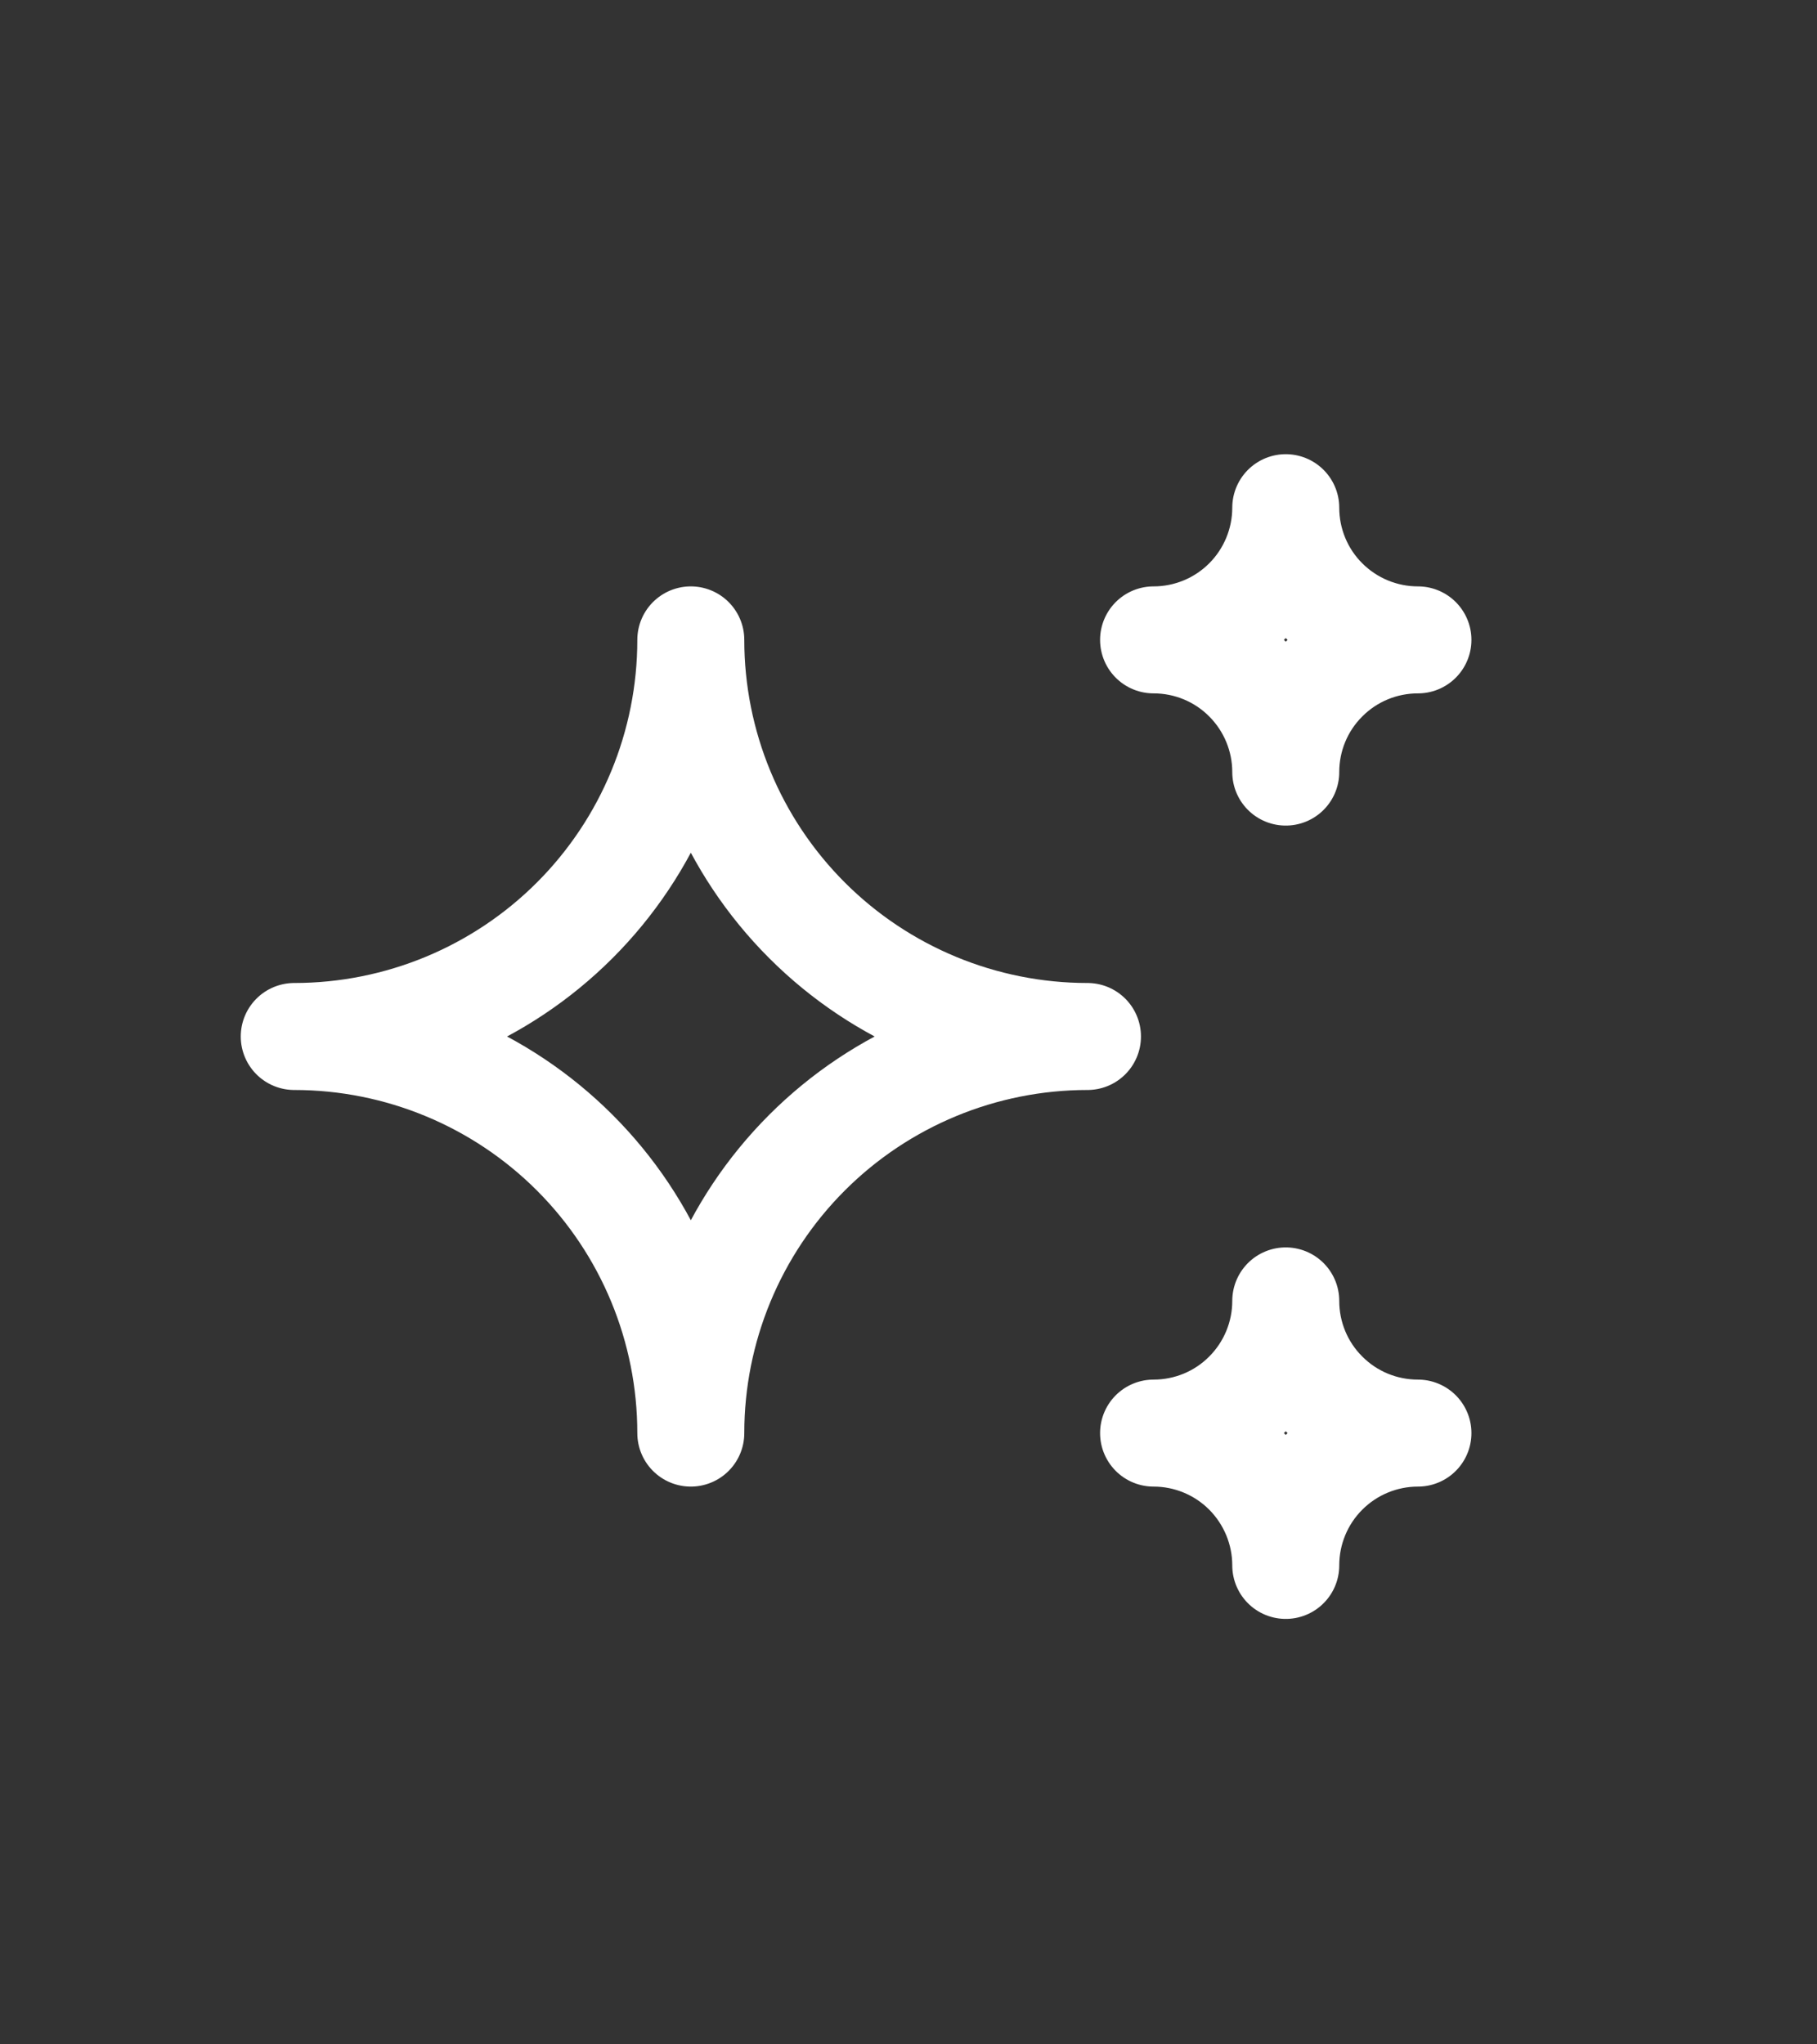 <svg width="16" height="18" viewBox="0 0 16 18" fill="none" xmlns="http://www.w3.org/2000/svg">
<rect x="0" y="0" width="16" height="18" fill="#333333" stroke="none"/>
<g clip-path="url(#clip0_2664_2313)">
<mask id="mask0_2664_2313" style="mask-type:luminance" maskUnits="userSpaceOnUse" x="0" y="2" width="15" height="15">
<path d="M14.81 2.14H0.842V16.107H14.81V2.14Z" fill="white"/>
</mask>
<g mask="url(#mask0_2664_2313)">
<path d="M10.158 12.618C10.467 12.618 10.763 12.741 10.981 12.959C11.199 13.178 11.322 13.474 11.322 13.783C11.322 13.474 11.444 13.178 11.663 12.959C11.881 12.741 12.177 12.618 12.486 12.618C12.177 12.618 11.881 12.496 11.663 12.277C11.444 12.059 11.322 11.763 11.322 11.454C11.322 11.763 11.199 12.059 10.981 12.277C10.763 12.496 10.467 12.618 10.158 12.618ZM10.158 5.634C10.467 5.634 10.763 5.756 10.981 5.975C11.199 6.193 11.322 6.489 11.322 6.798C11.322 6.489 11.444 6.193 11.663 5.975C11.881 5.756 12.177 5.634 12.486 5.634C12.177 5.634 11.881 5.511 11.663 5.293C11.444 5.075 11.322 4.778 11.322 4.47C11.322 4.778 11.199 5.075 10.981 5.293C10.763 5.511 10.467 5.634 10.158 5.634ZM6.083 12.618C6.083 11.692 6.451 10.804 7.106 10.149C7.761 9.494 8.65 9.126 9.576 9.126C8.65 9.126 7.761 8.758 7.106 8.103C6.451 7.448 6.083 6.56 6.083 5.634C6.083 6.56 5.716 7.448 5.061 8.103C4.406 8.758 3.517 9.126 2.591 9.126C3.517 9.126 4.406 9.494 5.061 10.149C5.716 10.804 6.083 11.692 6.083 12.618Z" stroke="white" stroke-width="0.942" stroke-linecap="round" stroke-linejoin="round"/>
</g>
</g>
<defs>
<clipPath id="clip0_2664_2313">
<rect width="14.55" height="16.974" fill="white" transform="translate(0.804 0.638)"/>
</clipPath>
</defs>
</svg>
